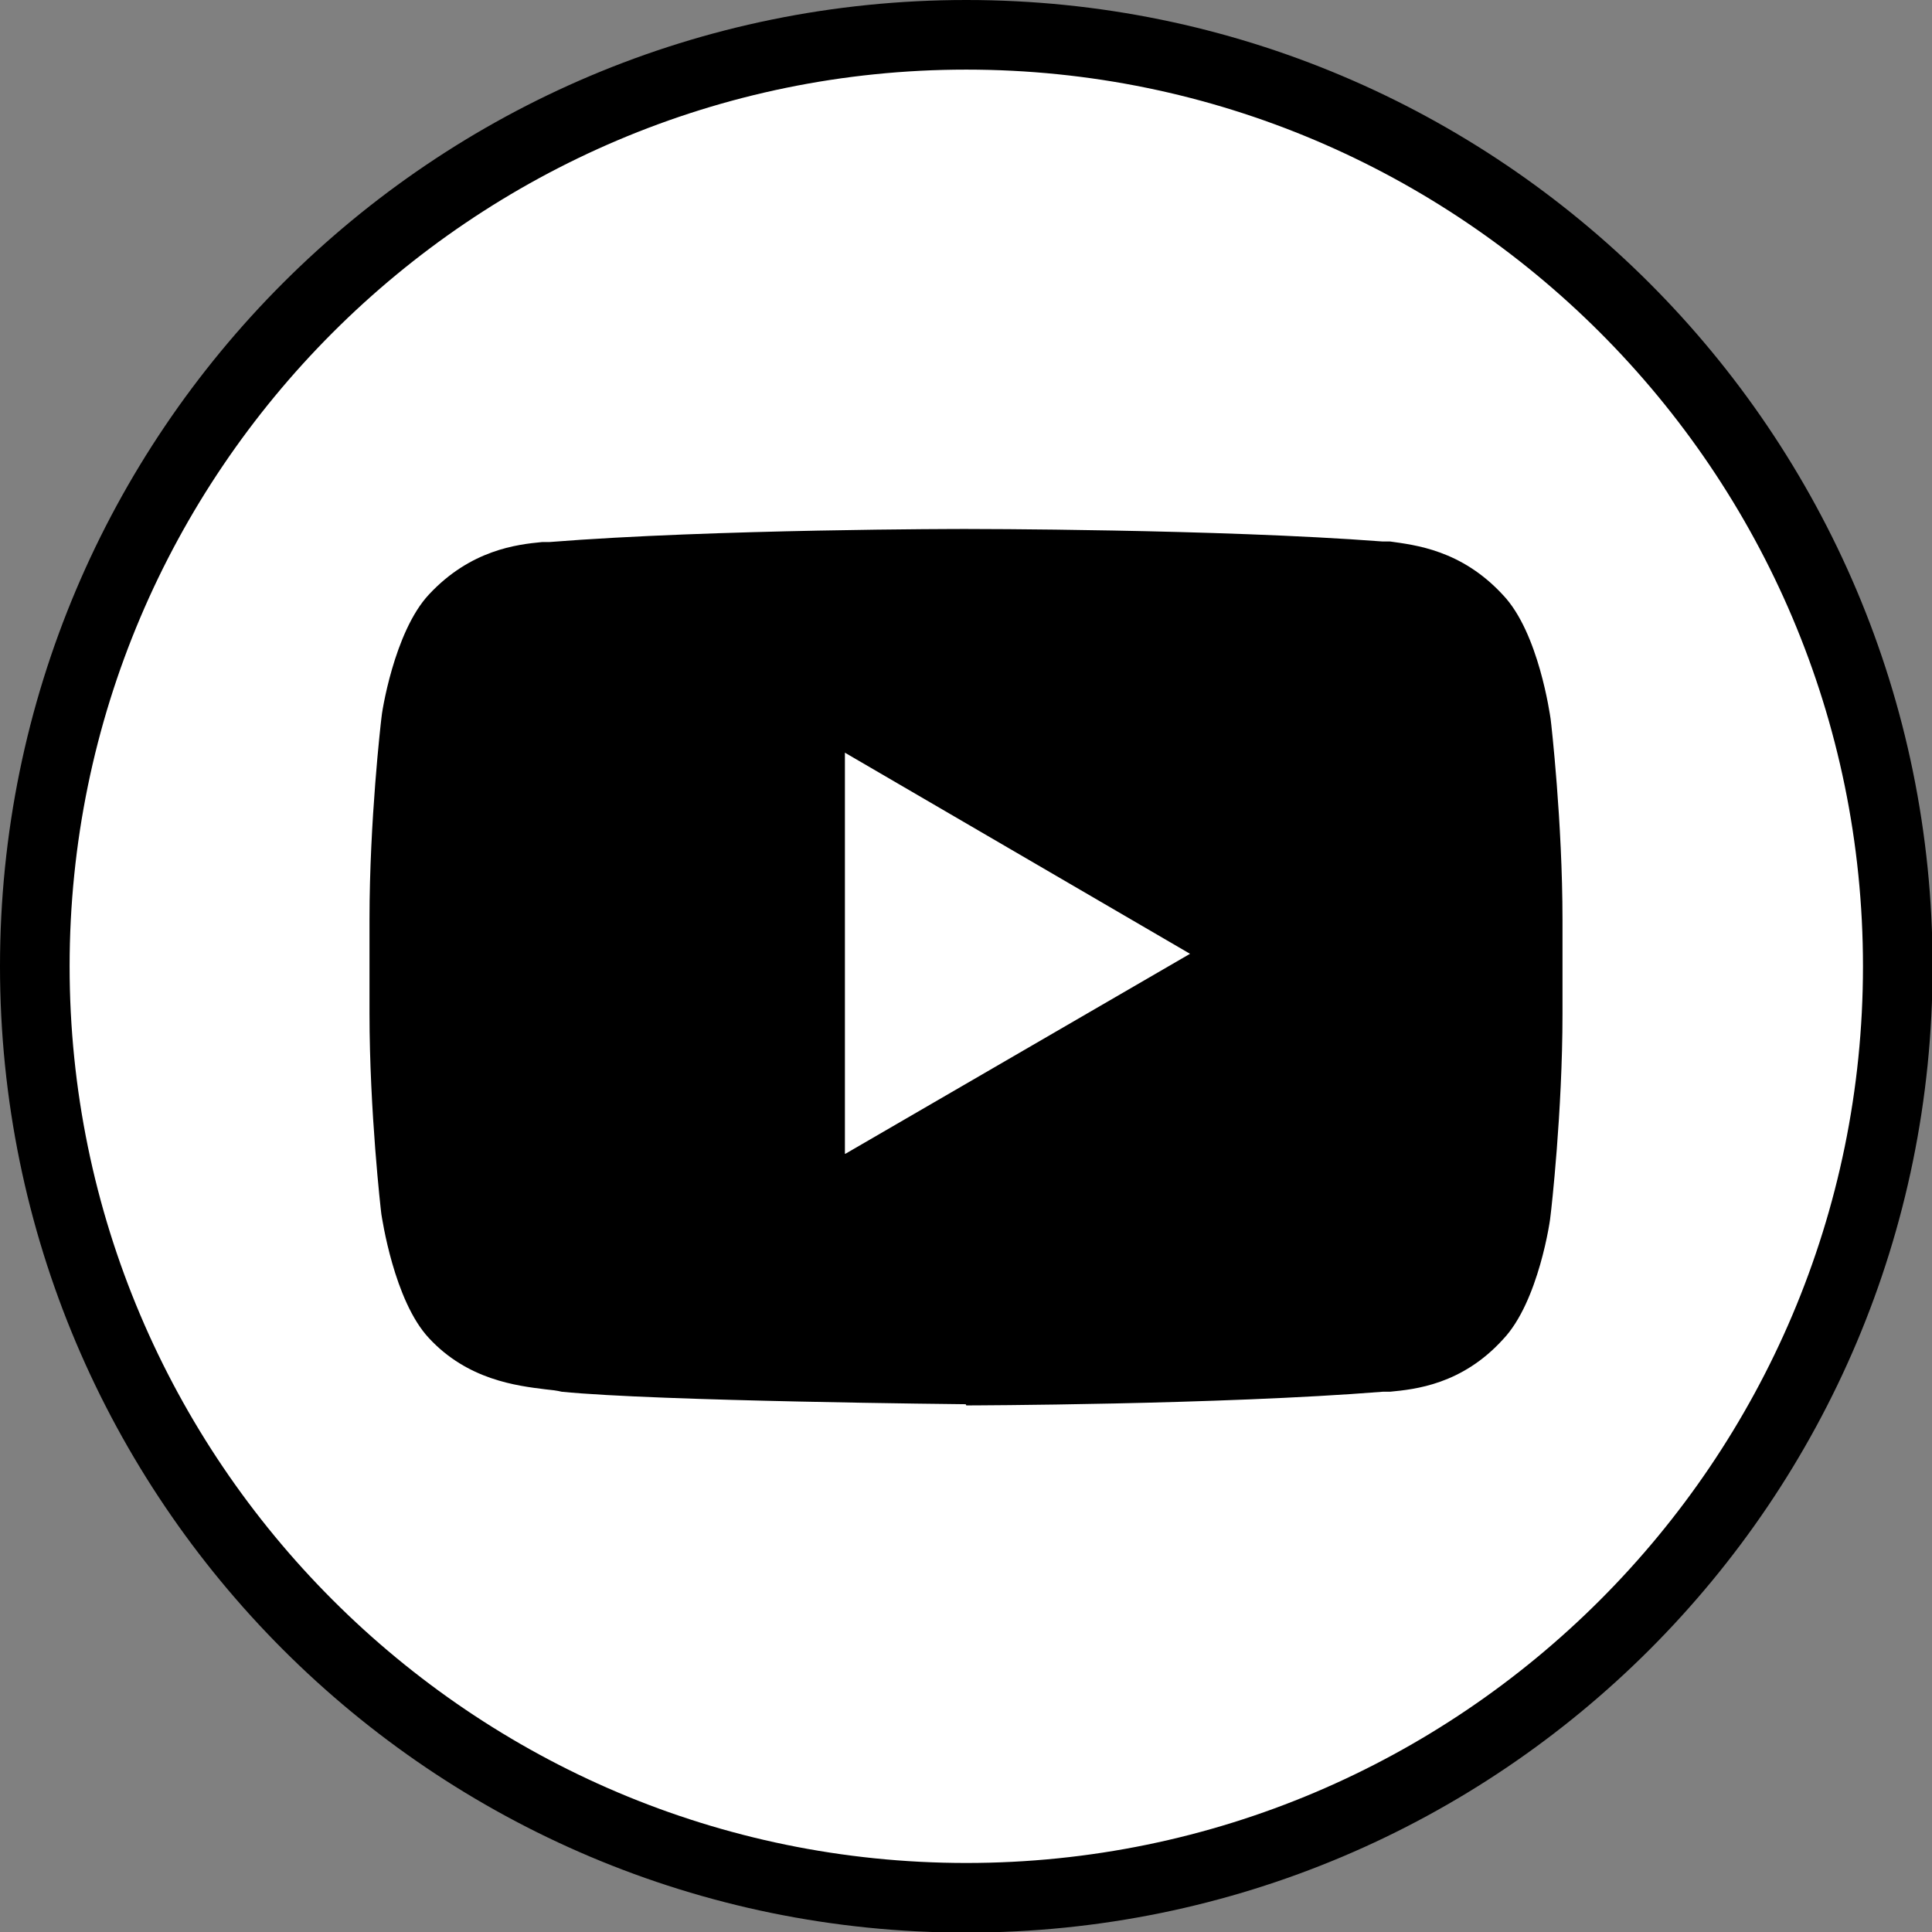 <?xml version="1.0" encoding="UTF-8"?><svg xmlns="http://www.w3.org/2000/svg" viewBox="0 0 32.47 32.47"><rect x="0" y="0" width="32.47" height="32.47" fill="#808080" stroke="none"/><g id="a"/><g id="b"><g id="c"><g><g><circle cx="16.24" cy="16.24" r="15.65" style="fill:#fff;"/><path d="M16.24,1.17c8.31,0,15.07,6.76,15.07,15.07s-6.76,15.07-15.07,15.07S1.17,24.54,1.17,16.24,7.93,1.17,16.24,1.17m0-1.17C7.27,0,0,7.27,0,16.24s7.27,16.24,16.24,16.24,16.24-7.27,16.24-16.24S25.2,0,16.24,0h0Z"/></g><path d="M16.23,23.6s-5.2-.05-6.79-.21c-.08-.02-.17-.03-.27-.04-.49-.06-1.31-.16-1.96-.86-.59-.63-.79-2.03-.8-2.08-.01-.07-.2-1.74-.2-3.38v-1.58c0-1.65,.19-3.3,.2-3.38,0-.06,.21-1.45,.8-2.08,.7-.75,1.48-.84,1.9-.88h.12c2.77-.22,6.95-.22,7-.22,.04,0,4.24,0,7,.21h.13c.42,.06,1.2,.14,1.9,.9,.6,.63,.79,2.02,.8,2.08,.01,.07,.2,1.74,.2,3.38v1.58c0,1.64-.19,3.31-.2,3.38,0,.06-.2,1.46-.8,2.09-.69,.76-1.48,.84-1.9,.88h-.12c-2.75,.22-6.96,.23-7,.23h0Zm-2.02-4.21l5.79-3.36-5.8-3.38v6.74Z"/></g></g></g></svg>